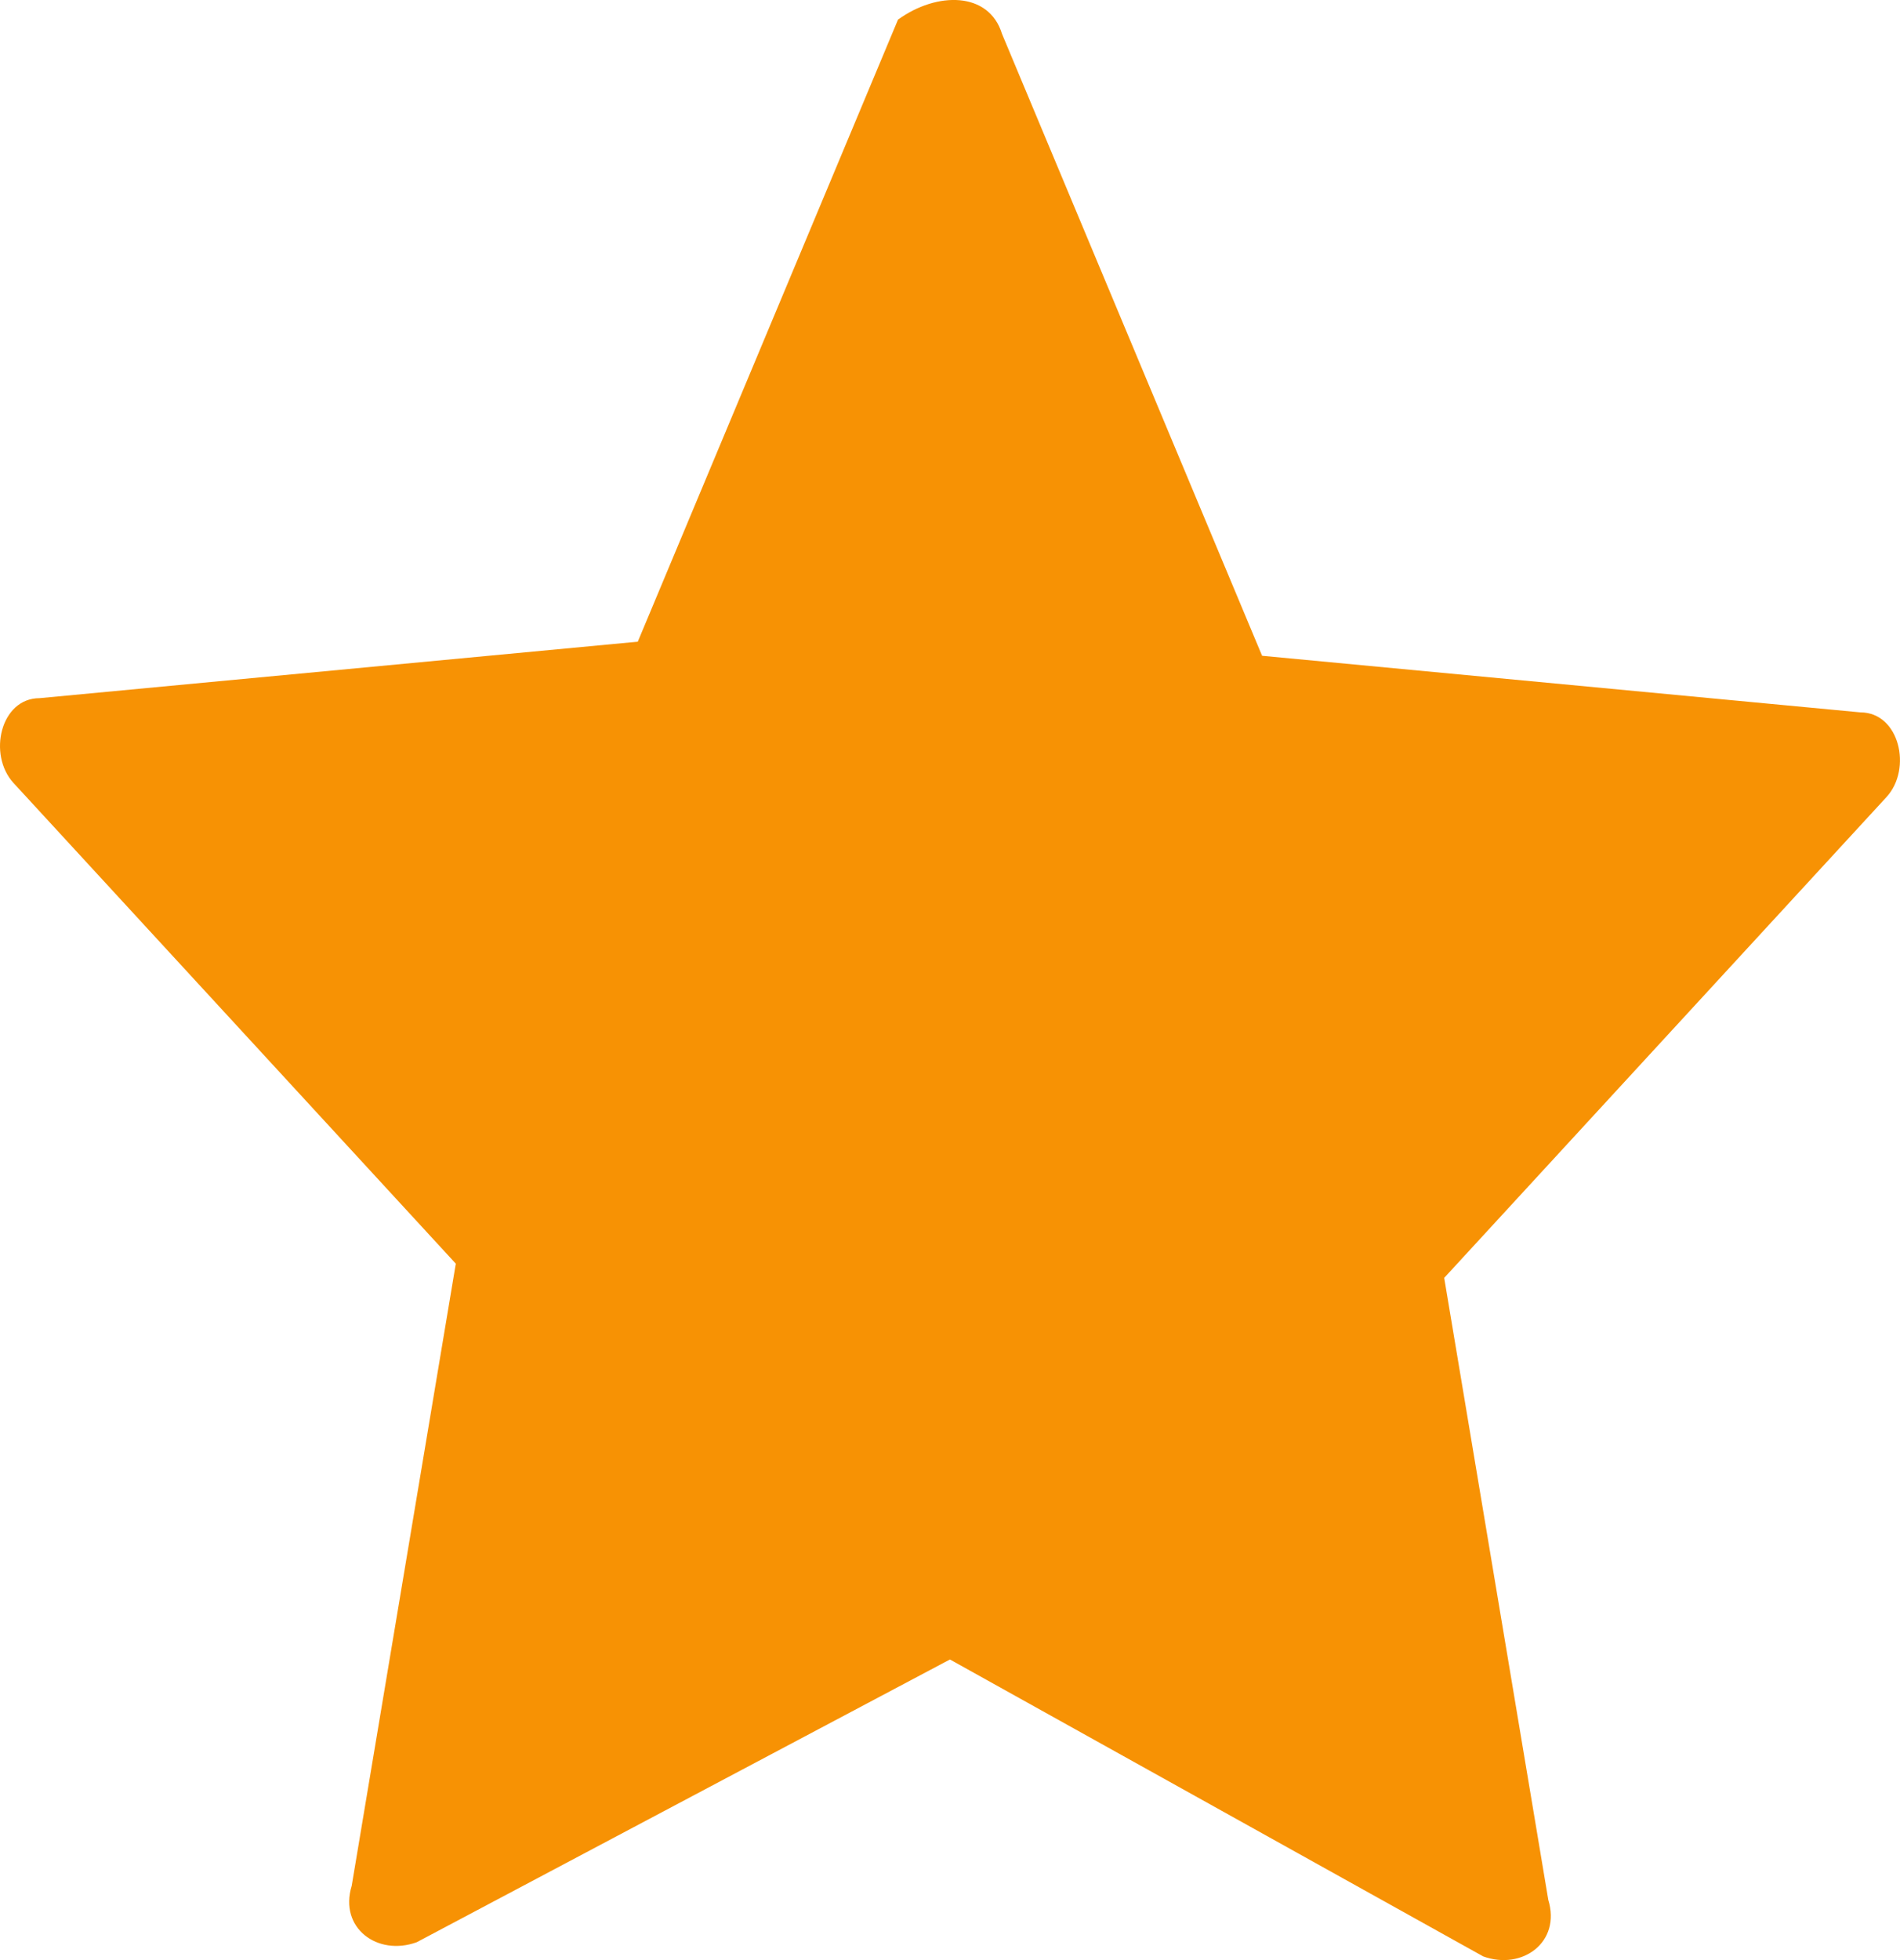 <svg version="1.2" xmlns="http://www.w3.org/2000/svg" xmlns:xlink="http://www.w3.org/1999/xlink" overflow="visible" preserveAspectRatio="none" viewBox="0 0 15.515 16" width="15.515" height="16"><g transform="translate(0, 0)"><defs><path id="path-166184753191818" d="M21.347 10.155 C21.347 10.155 23.471 15.232 23.471 15.232 C23.471 15.232 28.357 15.694 28.357 15.694 C28.675 15.694 28.782 16.155 28.569 16.386 C28.569 16.386 24.958 20.31 24.958 20.31 C24.958 20.31 25.808 25.387 25.808 25.387 C25.914 25.733 25.595 25.964 25.277 25.849 C25.277 25.849 20.922 23.425 20.922 23.425 C20.922 23.425 16.568 25.733 16.568 25.733 C16.249 25.849 15.931 25.618 16.037 25.272 C16.037 25.272 16.887 20.194 16.887 20.194 C16.887 20.194 13.276 16.271 13.276 16.271 C13.063 16.04 13.169 15.578 13.488 15.578 C13.488 15.578 18.373 15.117 18.373 15.117 C18.373 15.117 20.498 10.039 20.498 10.039 C20.816 9.809 21.241 9.809 21.347 10.155 Z" vector-effect="non-scaling-stroke"/></defs><g transform="translate(-13.165, -9.879)"><path style="stroke: rgb(140, 140, 140); stroke-width: 0; stroke-linecap: butt; stroke-linejoin: miter; fill: rgb(247, 146, 4);" d="M21.347 10.155 C21.347 10.155 23.471 15.232 23.471 15.232 C23.471 15.232 28.357 15.694 28.357 15.694 C28.675 15.694 28.782 16.155 28.569 16.386 C28.569 16.386 24.958 20.31 24.958 20.31 C24.958 20.31 25.808 25.387 25.808 25.387 C25.914 25.733 25.595 25.964 25.277 25.849 C25.277 25.849 20.922 23.425 20.922 23.425 C20.922 23.425 16.568 25.733 16.568 25.733 C16.249 25.849 15.931 25.618 16.037 25.272 C16.037 25.272 16.887 20.194 16.887 20.194 C16.887 20.194 13.276 16.271 13.276 16.271 C13.063 16.04 13.169 15.578 13.488 15.578 C13.488 15.578 18.373 15.117 18.373 15.117 C18.373 15.117 20.498 10.039 20.498 10.039 C20.816 9.809 21.241 9.809 21.347 10.155 Z" vector-effect="non-scaling-stroke"/></g></g></svg>